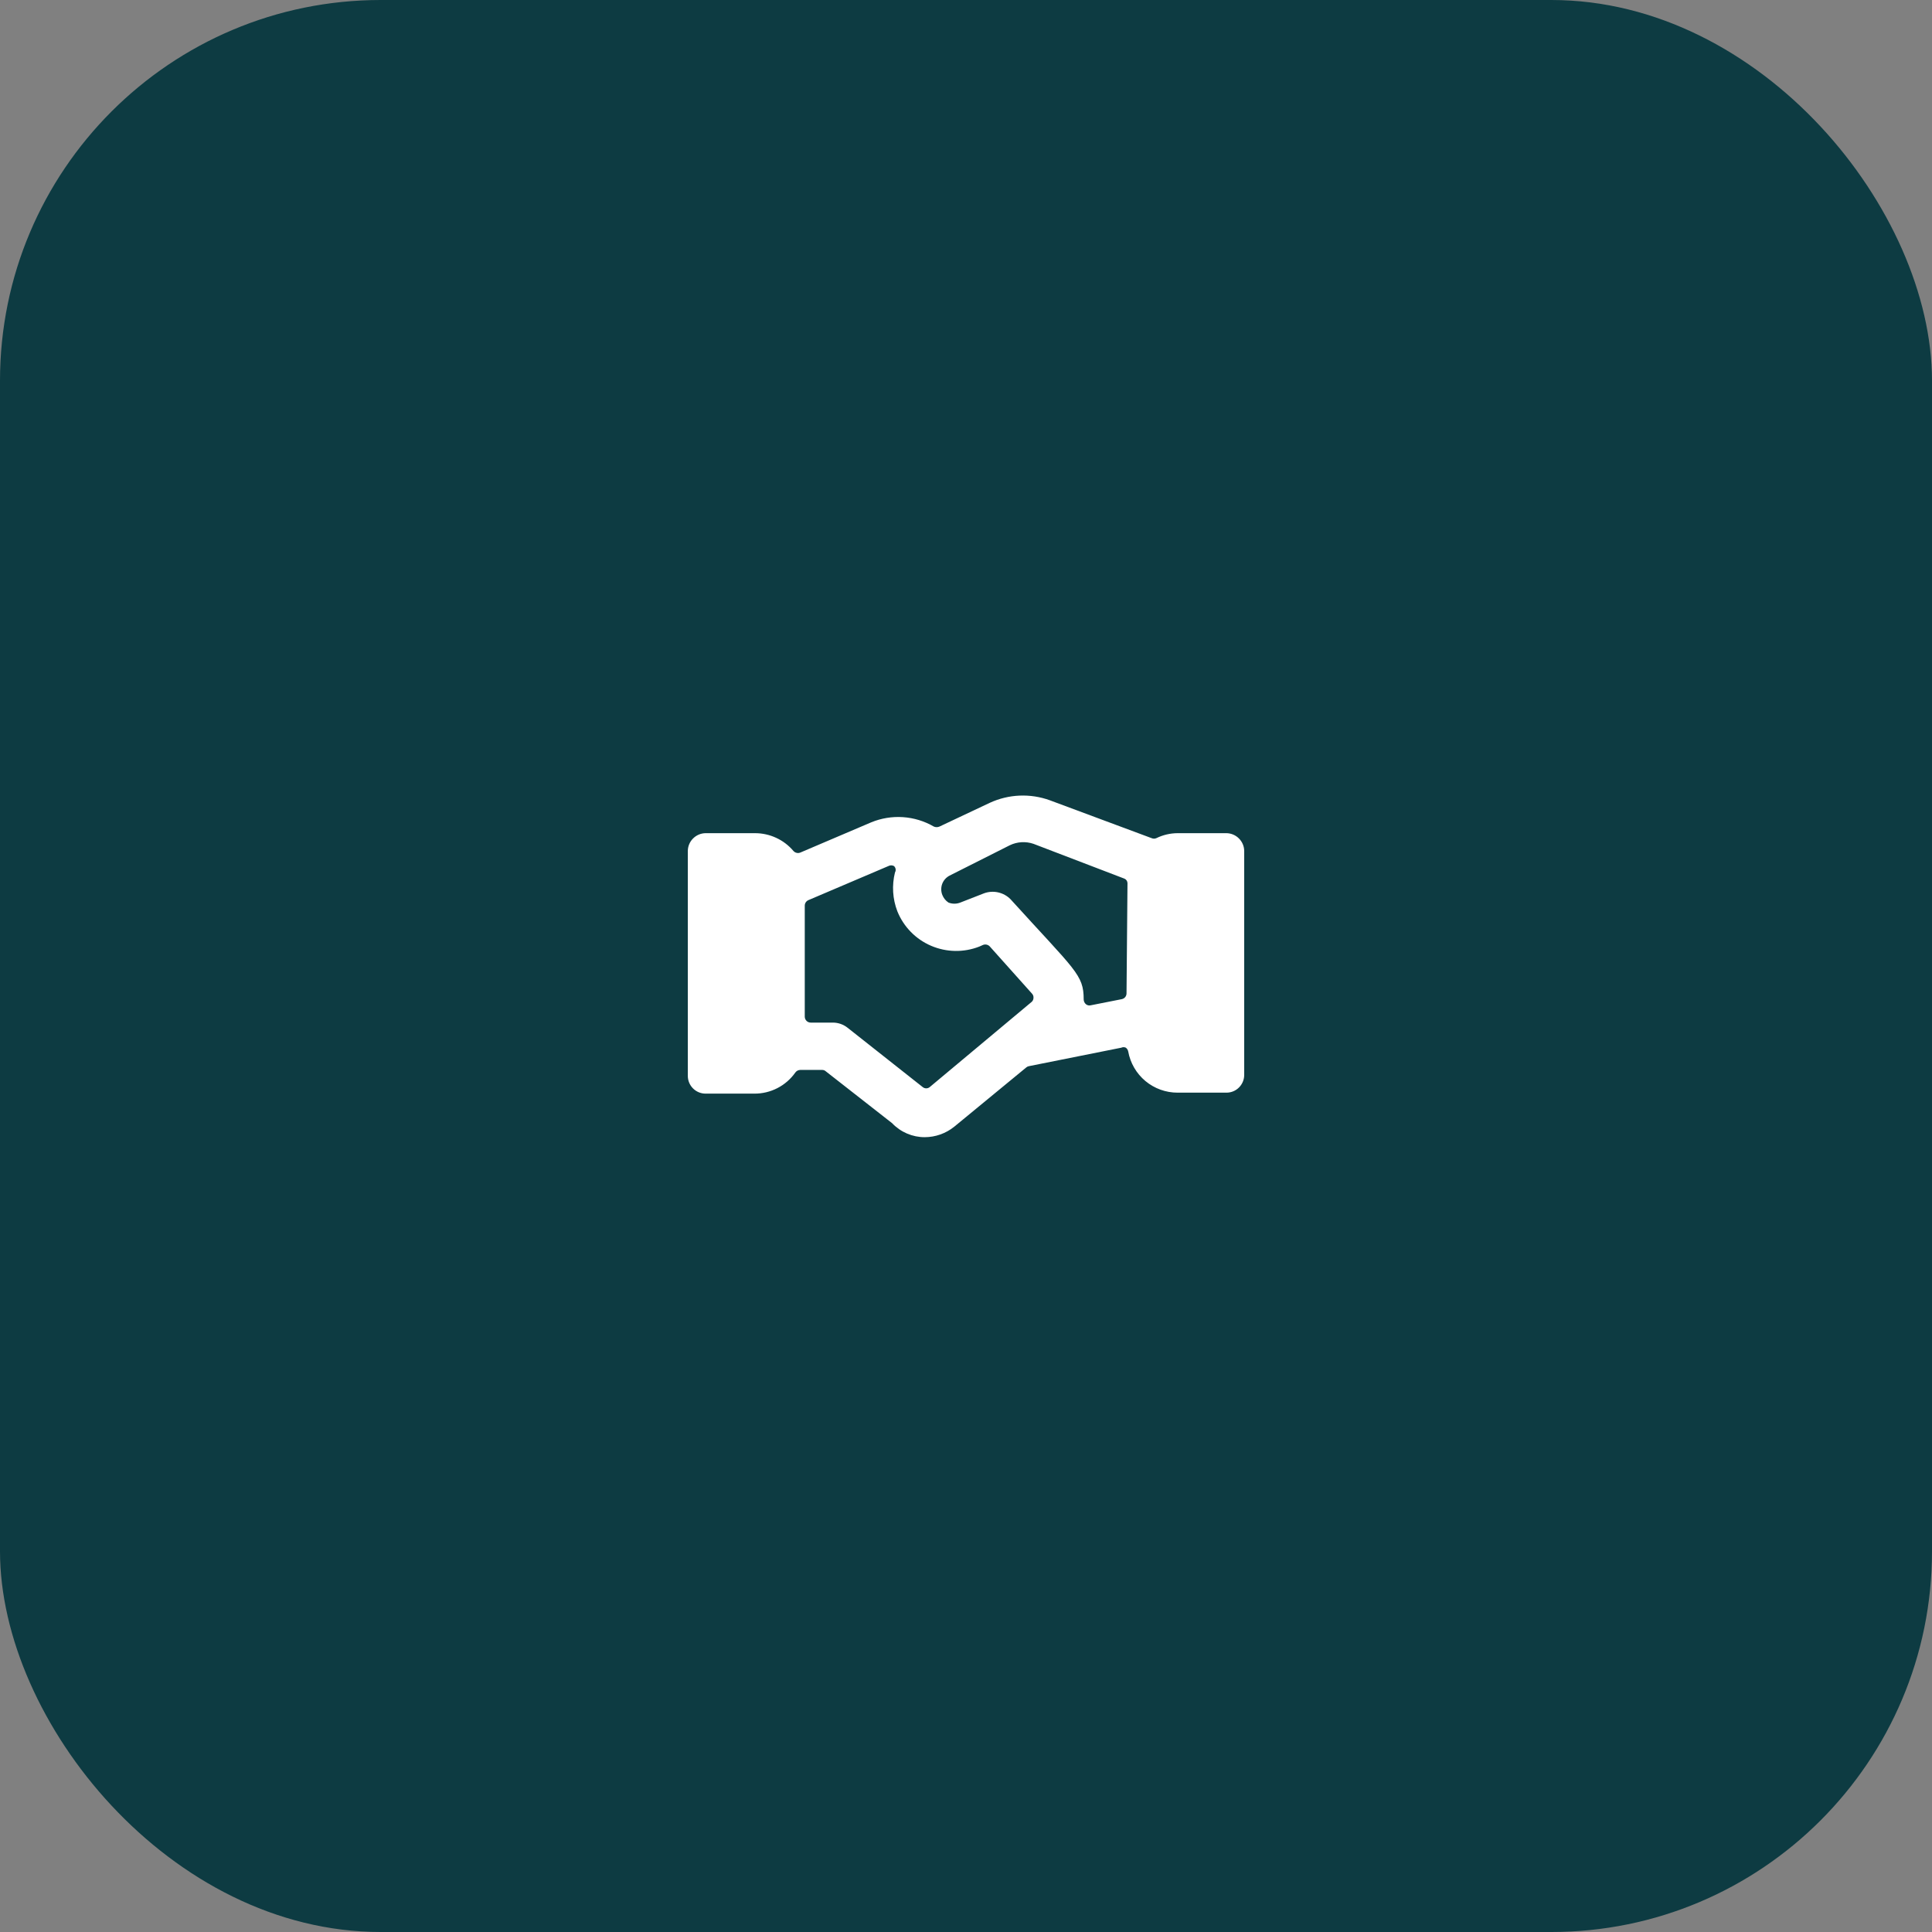 <svg width="68" height="68" viewBox="0 0 68 68" fill="none" xmlns="http://www.w3.org/2000/svg">
<rect x="0" y="0" width="68" height="68" fill="#808080" stroke="none"/>
<rect width="68" height="68" rx="13.4" fill="#0D3B42"/>
<path d="M43.167 29.325H41.45C41.19 29.326 40.934 29.386 40.7 29.5C40.674 29.512 40.646 29.518 40.617 29.518C40.588 29.518 40.56 29.512 40.533 29.5L36.95 28.167C36.26 27.917 35.499 27.95 34.834 28.258L33.067 29.092C33.035 29.106 33.001 29.113 32.967 29.113C32.932 29.113 32.898 29.106 32.867 29.092C32.536 28.9 32.166 28.787 31.784 28.761C31.403 28.735 31.021 28.797 30.667 28.942L28.167 30.008C28.125 30.025 28.08 30.028 28.037 30.017C27.994 30.007 27.955 29.983 27.925 29.95C27.759 29.754 27.552 29.596 27.319 29.489C27.086 29.381 26.832 29.325 26.575 29.325H24.834C24.668 29.327 24.511 29.394 24.394 29.511C24.277 29.627 24.211 29.785 24.209 29.95V37.867C24.209 38.032 24.274 38.191 24.392 38.309C24.509 38.426 24.668 38.492 24.834 38.492H26.55C26.832 38.494 27.111 38.427 27.362 38.298C27.613 38.169 27.829 37.981 27.992 37.75C28.012 37.722 28.038 37.699 28.068 37.683C28.099 37.667 28.133 37.659 28.167 37.658H28.942C28.988 37.659 29.033 37.676 29.067 37.708L31.4 39.533C31.548 39.689 31.727 39.813 31.925 39.898C32.122 39.982 32.335 40.026 32.55 40.025C32.926 40.023 33.29 39.894 33.584 39.658L36.125 37.567C36.151 37.545 36.183 37.53 36.217 37.525L39.467 36.875C39.492 36.863 39.519 36.857 39.546 36.857C39.573 36.857 39.6 36.863 39.625 36.875C39.669 36.907 39.699 36.955 39.709 37.008C39.783 37.416 39.998 37.785 40.316 38.05C40.635 38.315 41.036 38.459 41.45 38.458H43.167C43.333 38.458 43.492 38.393 43.609 38.275C43.726 38.158 43.792 37.999 43.792 37.833V29.95C43.79 29.785 43.723 29.627 43.606 29.511C43.49 29.394 43.332 29.327 43.167 29.325ZM36.317 35.258L32.717 38.267C32.683 38.292 32.642 38.306 32.6 38.306C32.558 38.306 32.517 38.292 32.483 38.267L29.834 36.175C29.687 36.057 29.505 35.993 29.317 35.992H28.534C28.506 35.992 28.479 35.986 28.454 35.976C28.428 35.965 28.405 35.95 28.386 35.931C28.367 35.911 28.352 35.888 28.341 35.863C28.331 35.838 28.325 35.811 28.325 35.783V31.875C28.325 31.834 28.337 31.795 28.359 31.761C28.381 31.727 28.413 31.7 28.45 31.683L31.267 30.483C31.297 30.466 31.332 30.457 31.367 30.457C31.402 30.457 31.436 30.466 31.467 30.483C31.497 30.512 31.517 30.549 31.523 30.59C31.529 30.631 31.521 30.673 31.5 30.708C31.387 31.162 31.416 31.639 31.584 32.075C31.804 32.62 32.23 33.056 32.77 33.288C33.31 33.52 33.919 33.531 34.467 33.317L34.6 33.258C34.64 33.243 34.683 33.239 34.724 33.248C34.766 33.257 34.804 33.278 34.834 33.308L36.325 34.975C36.344 34.995 36.358 35.019 36.366 35.045C36.375 35.071 36.378 35.098 36.375 35.125C36.374 35.175 36.353 35.223 36.317 35.258ZM39.65 34.958C39.651 35.007 39.635 35.055 39.605 35.093C39.574 35.131 39.531 35.157 39.483 35.167L38.392 35.383C38.361 35.391 38.33 35.392 38.299 35.384C38.269 35.377 38.24 35.362 38.217 35.342C38.193 35.321 38.175 35.295 38.162 35.266C38.149 35.238 38.142 35.207 38.142 35.175C38.142 34.3 37.85 34.167 35.567 31.65C35.448 31.529 35.296 31.446 35.131 31.409C34.965 31.372 34.793 31.383 34.633 31.442L33.8 31.767C33.666 31.82 33.517 31.82 33.383 31.767C33.285 31.703 33.21 31.609 33.167 31.5C33.117 31.375 33.116 31.235 33.163 31.108C33.211 30.982 33.305 30.878 33.425 30.817L35.542 29.75C35.802 29.625 36.102 29.607 36.375 29.7L39.575 30.925C39.607 30.938 39.634 30.96 39.653 30.988C39.672 31.016 39.683 31.049 39.684 31.083L39.65 34.958Z" fill="white"/>
</svg>
